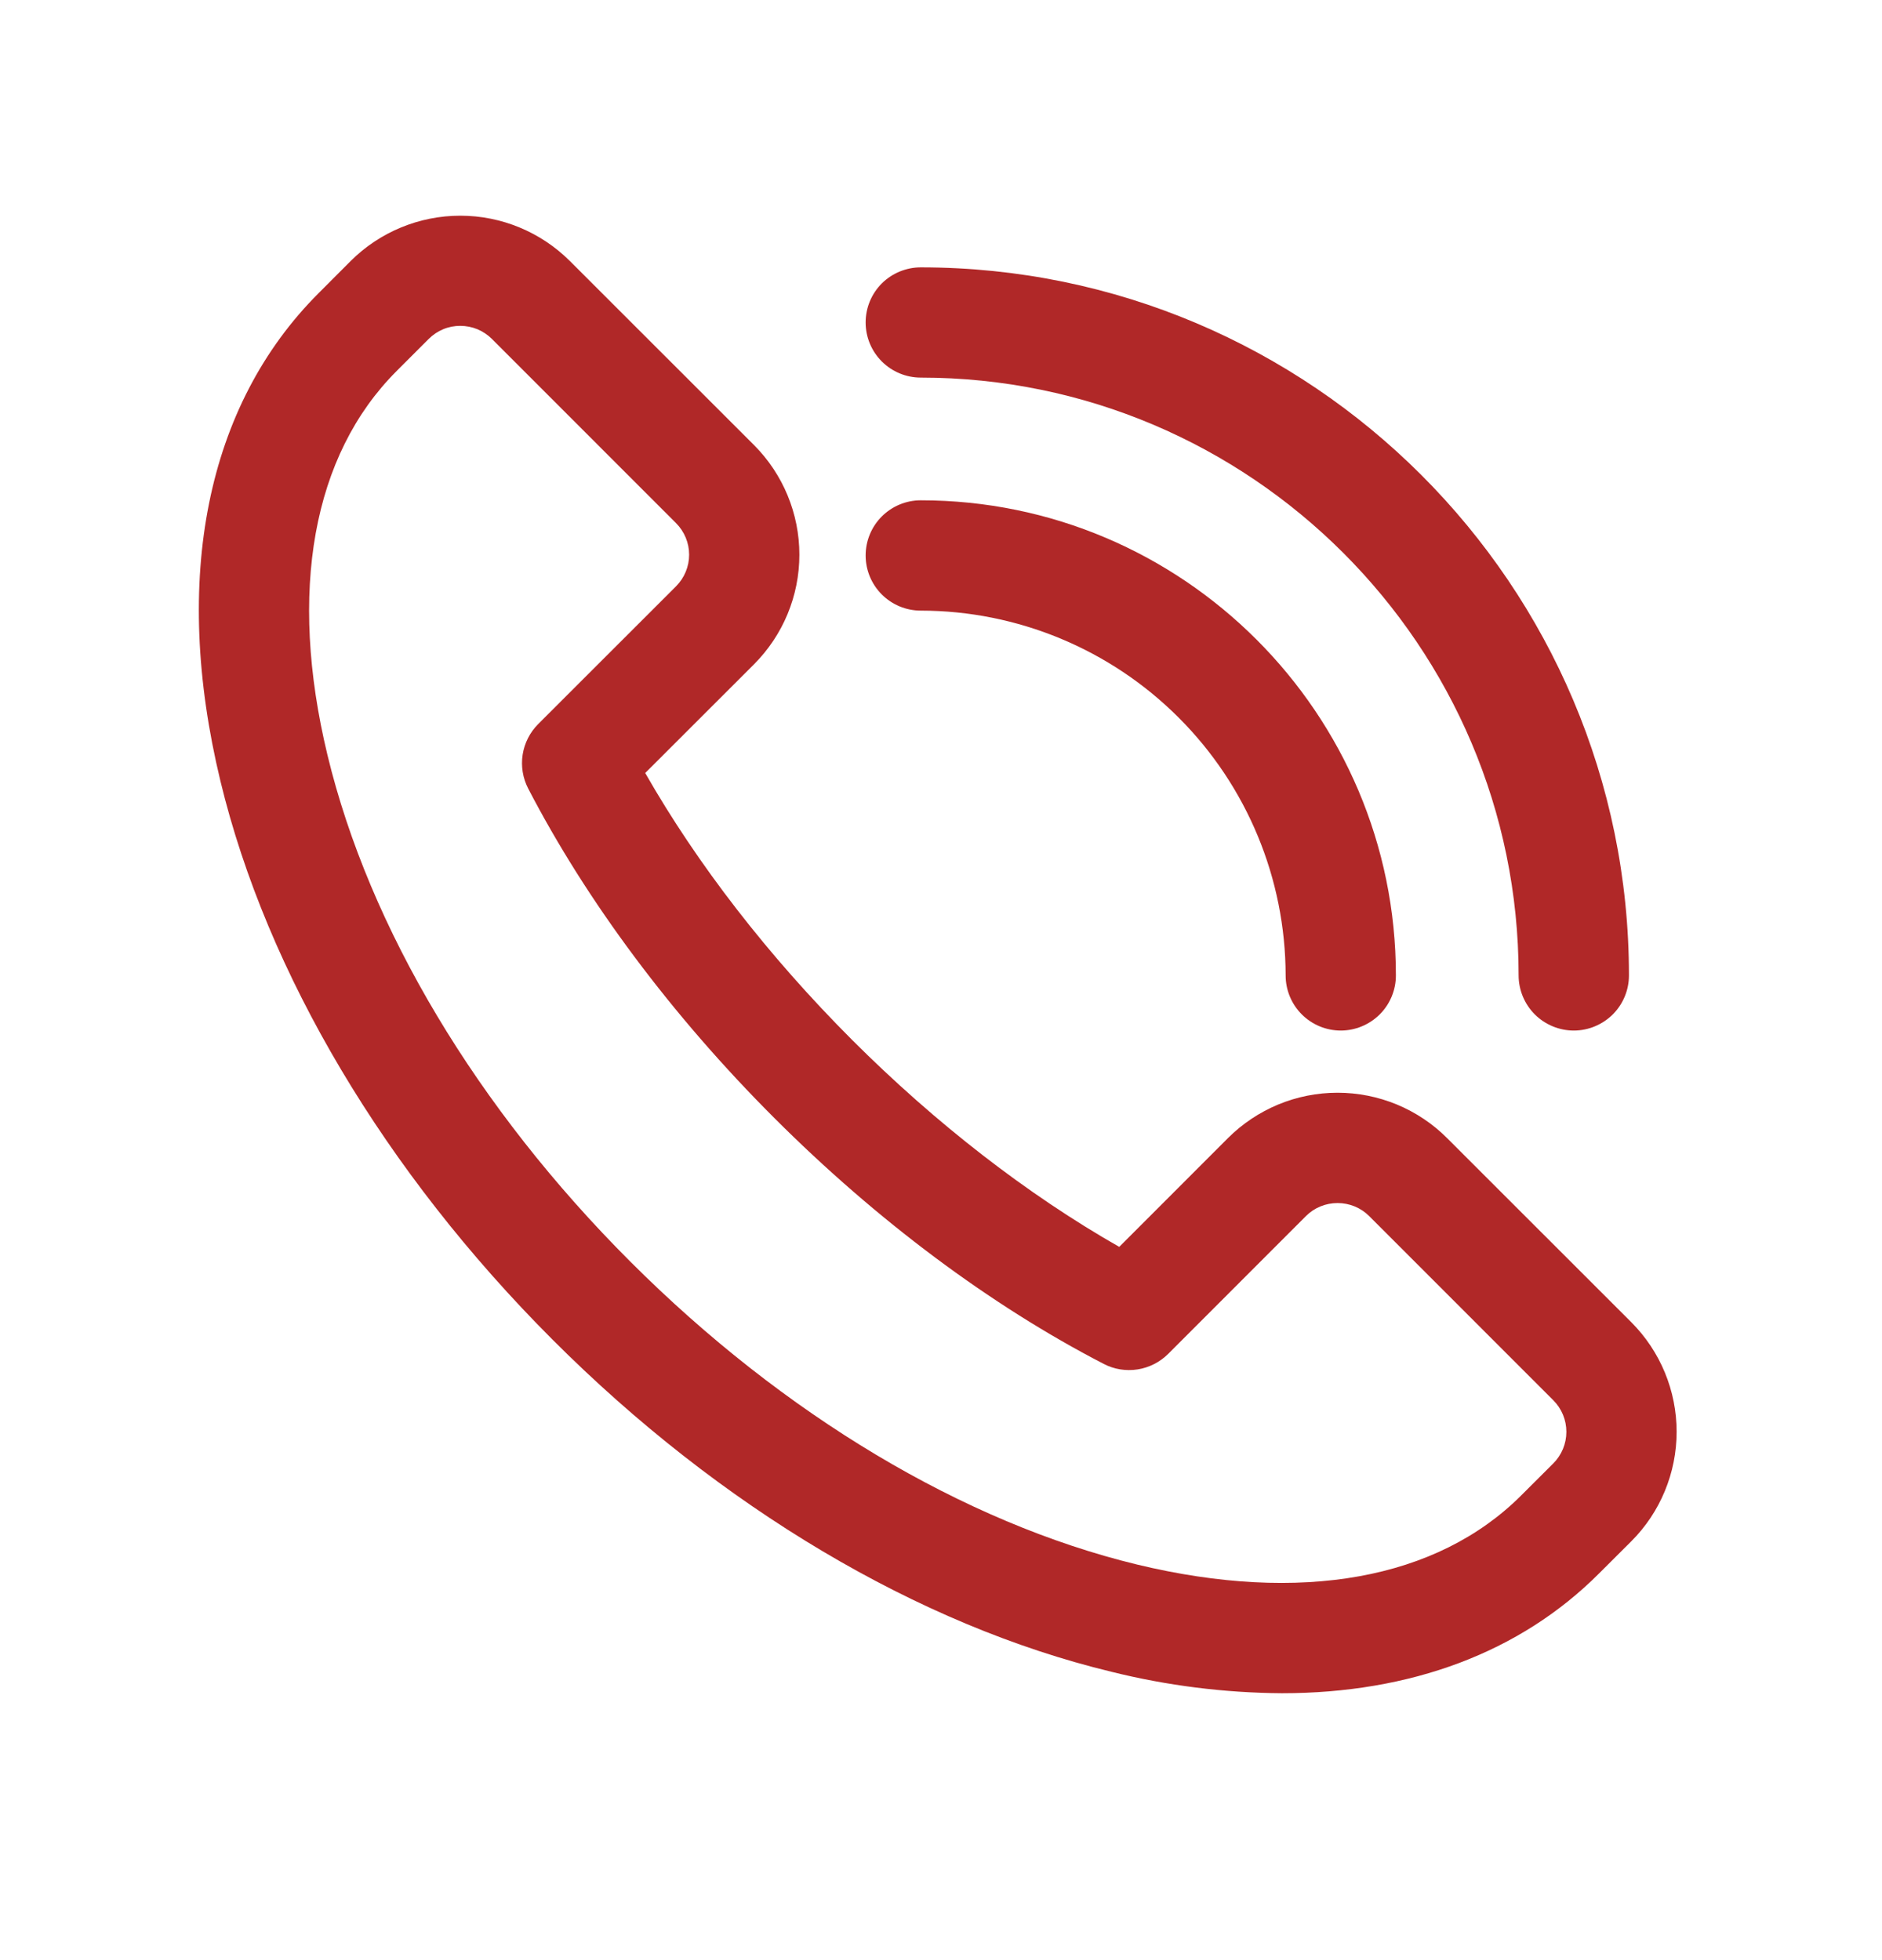 <svg width="24" height="25" viewBox="0 0 24 25" fill="none" xmlns="http://www.w3.org/2000/svg">
<path d="M16.347 21.596C15.613 21.591 14.883 21.499 14.172 21.322C11.714 20.729 9.183 19.225 7.047 17.087C4.91 14.948 3.404 12.417 2.811 9.962C2.187 7.379 2.632 5.169 4.064 3.738L4.472 3.329C4.843 2.959 5.346 2.751 5.87 2.751C6.394 2.751 6.896 2.959 7.267 3.329L9.616 5.677C9.986 6.048 10.194 6.551 10.194 7.075C10.194 7.599 9.986 8.101 9.616 8.472L8.228 9.859C8.894 11.026 9.798 12.194 10.867 13.264C11.937 14.333 13.106 15.238 14.273 15.903L15.659 14.516C15.843 14.332 16.061 14.187 16.301 14.087C16.54 13.988 16.797 13.937 17.057 13.937C17.316 13.937 17.573 13.988 17.813 14.087C18.053 14.187 18.271 14.332 18.454 14.516L20.803 16.864C21.173 17.235 21.381 17.737 21.381 18.261C21.381 18.785 21.173 19.288 20.803 19.658L20.393 20.067C19.384 21.078 17.987 21.596 16.347 21.596ZM5.87 4.156C5.795 4.156 5.721 4.17 5.652 4.199C5.582 4.228 5.52 4.27 5.467 4.323L5.058 4.732C3.986 5.804 3.673 7.544 4.176 9.63C4.709 11.839 6.081 14.134 8.039 16.092C9.997 18.049 12.292 19.42 14.502 19.955C16.588 20.458 18.327 20.145 19.399 19.073L19.808 18.665C19.915 18.558 19.975 18.413 19.975 18.262C19.975 18.11 19.915 17.966 19.808 17.859L17.46 15.51C17.353 15.403 17.208 15.344 17.057 15.344C16.906 15.344 16.761 15.403 16.654 15.51L14.896 17.269C14.79 17.374 14.654 17.443 14.507 17.466C14.359 17.489 14.208 17.465 14.076 17.396C12.634 16.651 11.181 15.566 9.873 14.258C8.565 12.95 7.483 11.498 6.735 10.056C6.667 9.924 6.642 9.773 6.665 9.625C6.688 9.478 6.757 9.342 6.862 9.236L8.621 7.478C8.728 7.371 8.788 7.226 8.788 7.075C8.788 6.924 8.728 6.779 8.621 6.672L6.273 4.323C6.22 4.27 6.157 4.228 6.088 4.199C6.019 4.171 5.945 4.156 5.87 4.156Z" fill="#B02828"/>
<path d="M17.098 13.144C16.911 13.144 16.732 13.069 16.601 12.938C16.469 12.806 16.395 12.627 16.395 12.441C16.393 11.207 15.903 10.024 15.03 9.152C14.158 8.28 12.976 7.789 11.742 7.788C11.556 7.788 11.377 7.714 11.245 7.582C11.113 7.45 11.039 7.271 11.039 7.085C11.039 6.898 11.113 6.719 11.245 6.587C11.377 6.455 11.556 6.381 11.742 6.381C15.083 6.381 17.801 9.1 17.801 12.441C17.801 12.627 17.727 12.806 17.595 12.938C17.463 13.069 17.284 13.144 17.098 13.144Z" fill="#B02828"/>
<path d="M20.07 13.144C19.883 13.144 19.704 13.069 19.572 12.938C19.441 12.806 19.366 12.627 19.366 12.441C19.366 8.236 15.944 4.816 11.742 4.816C11.556 4.816 11.377 4.742 11.245 4.61C11.113 4.478 11.039 4.299 11.039 4.113C11.039 3.926 11.113 3.747 11.245 3.615C11.377 3.484 11.556 3.41 11.742 3.41C16.722 3.41 20.773 7.461 20.773 12.441C20.773 12.627 20.699 12.806 20.567 12.938C20.435 13.069 20.256 13.144 20.07 13.144Z" fill="#B02828"/>
</svg>
